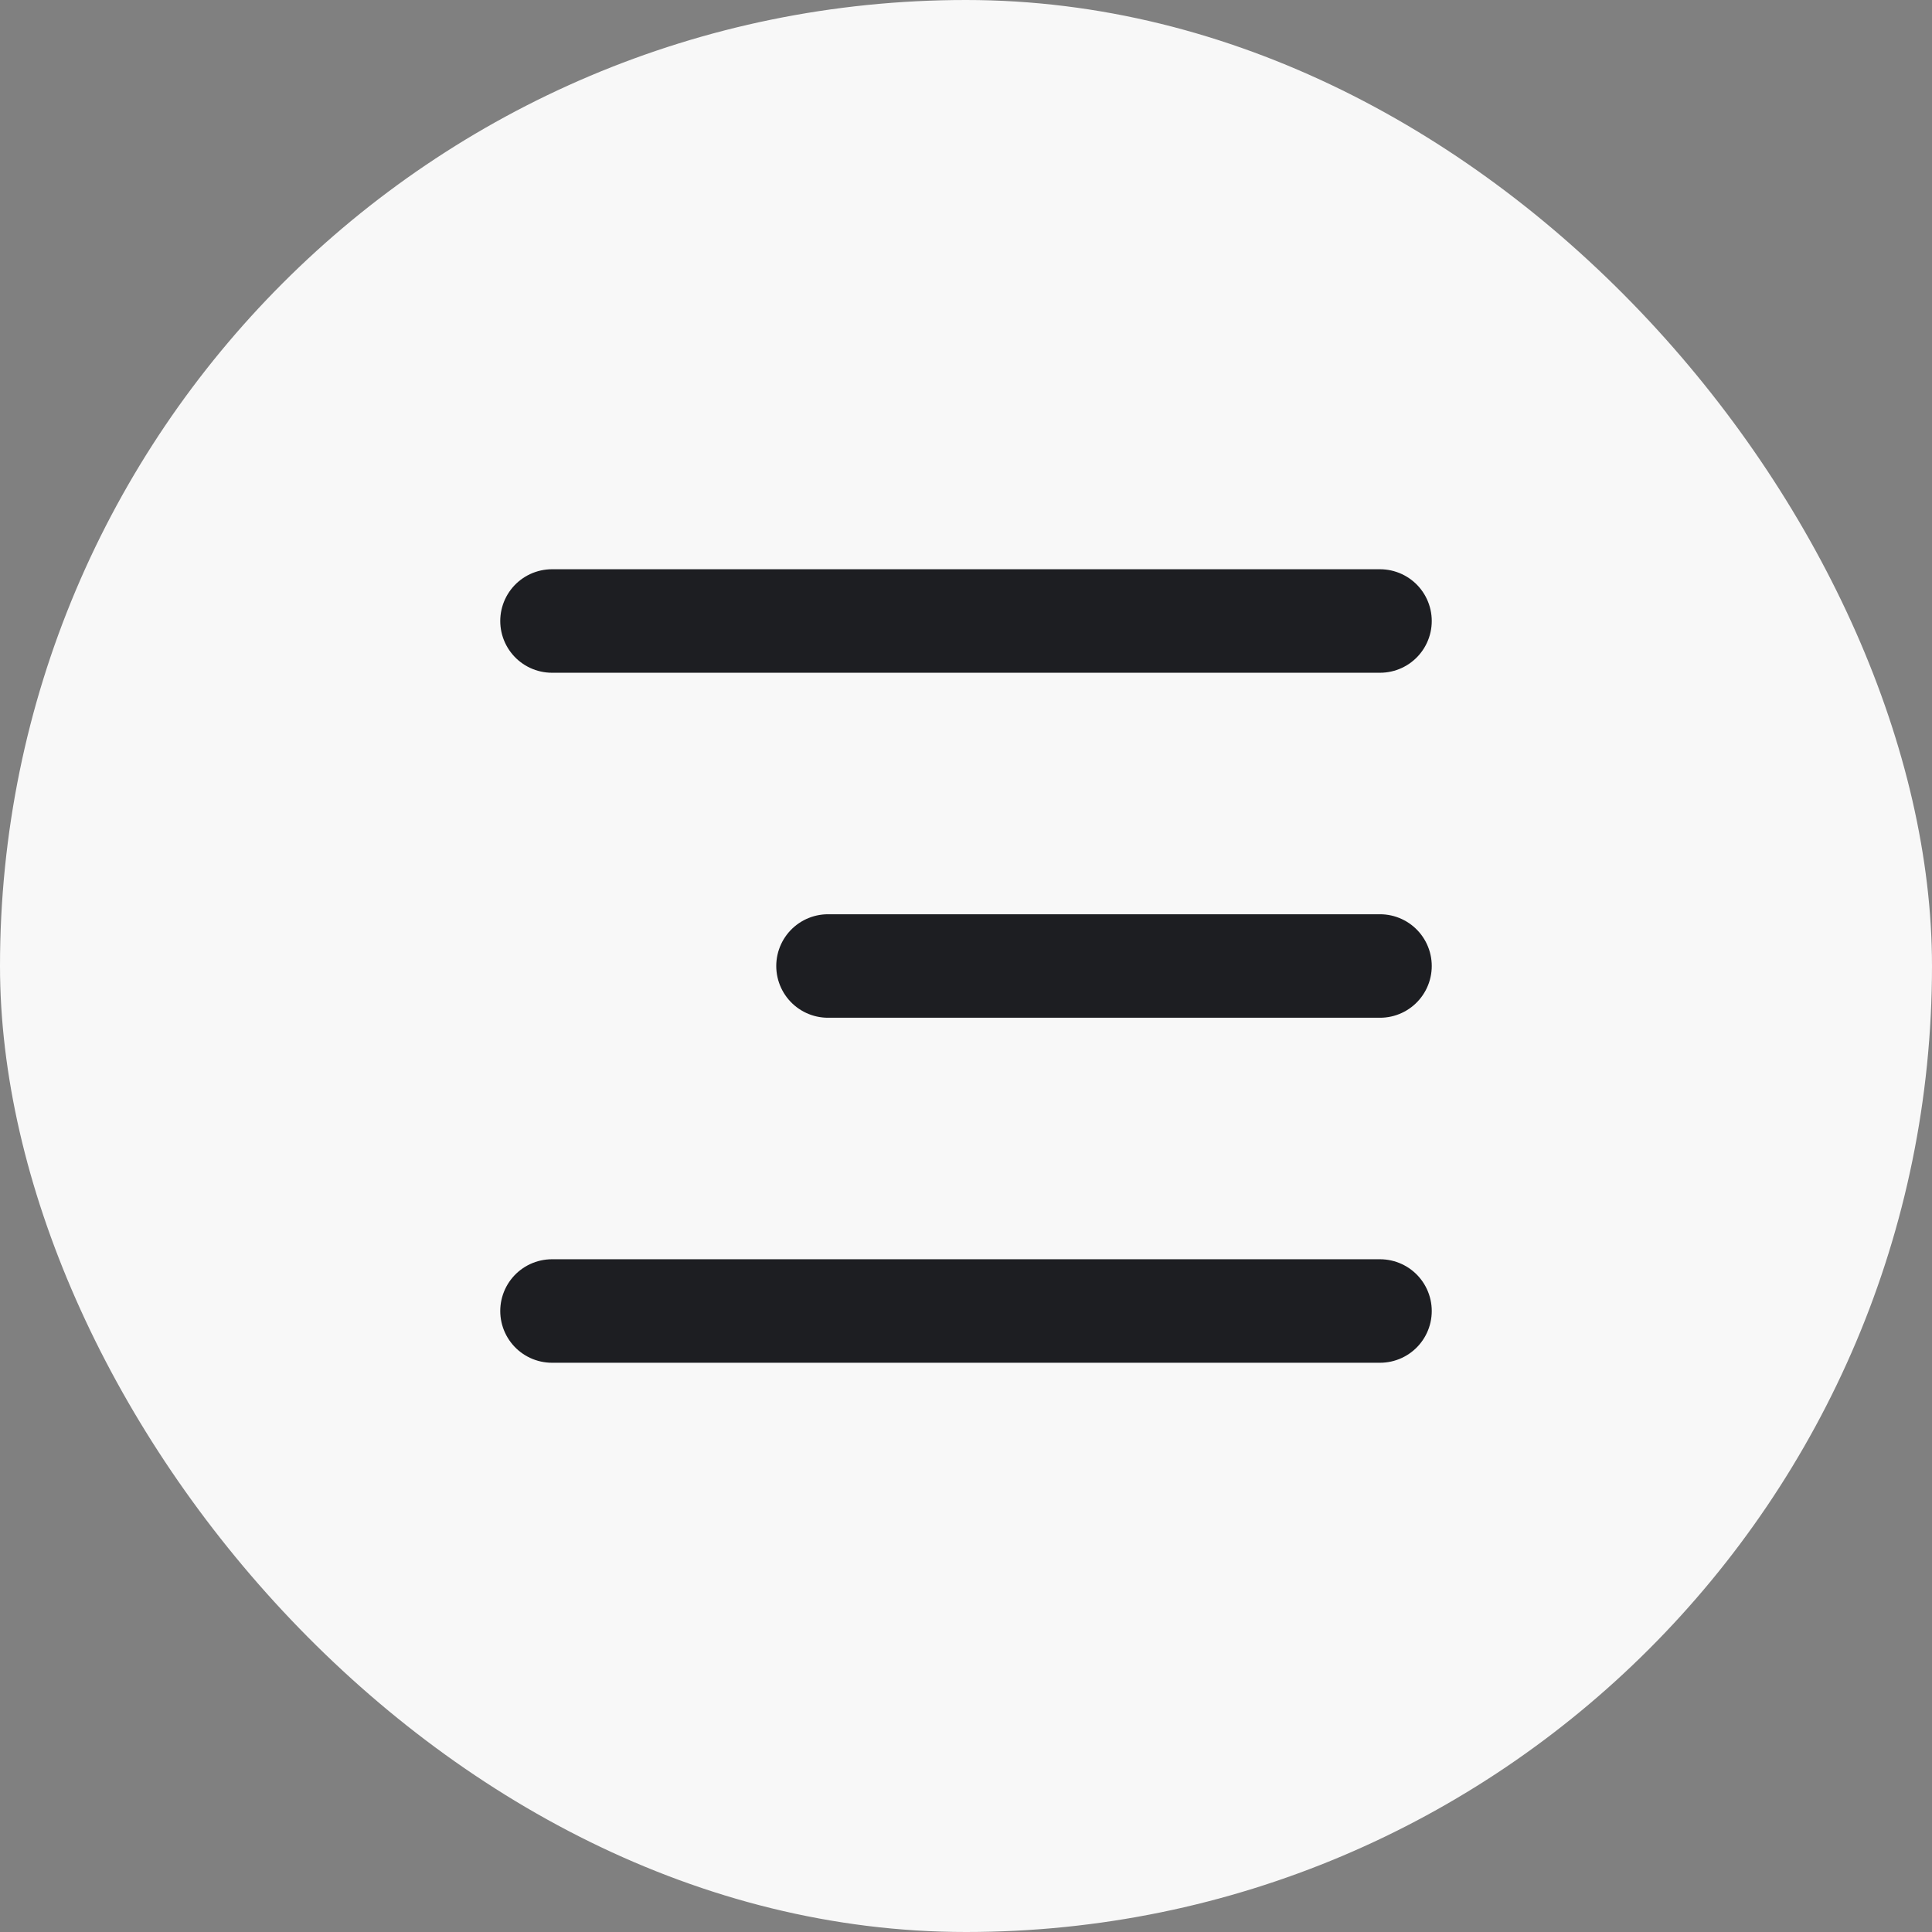 <?xml version="1.0" encoding="UTF-8"?> <svg xmlns="http://www.w3.org/2000/svg" width="56" height="56" viewBox="0 0 56 56" fill="none"><rect x="0" y="0" width="56" height="56" fill="#808080" stroke="none"/><rect width="56" height="56" rx="28" fill="#F8F8F8"></rect><path d="M16 18H40" stroke="#1D1E22" stroke-width="3" stroke-linecap="round"></path><path d="M24 28H40" stroke="#1D1E22" stroke-width="3" stroke-linecap="round"></path><path d="M16 38H40" stroke="#1D1E22" stroke-width="3" stroke-linecap="round"></path></svg> 